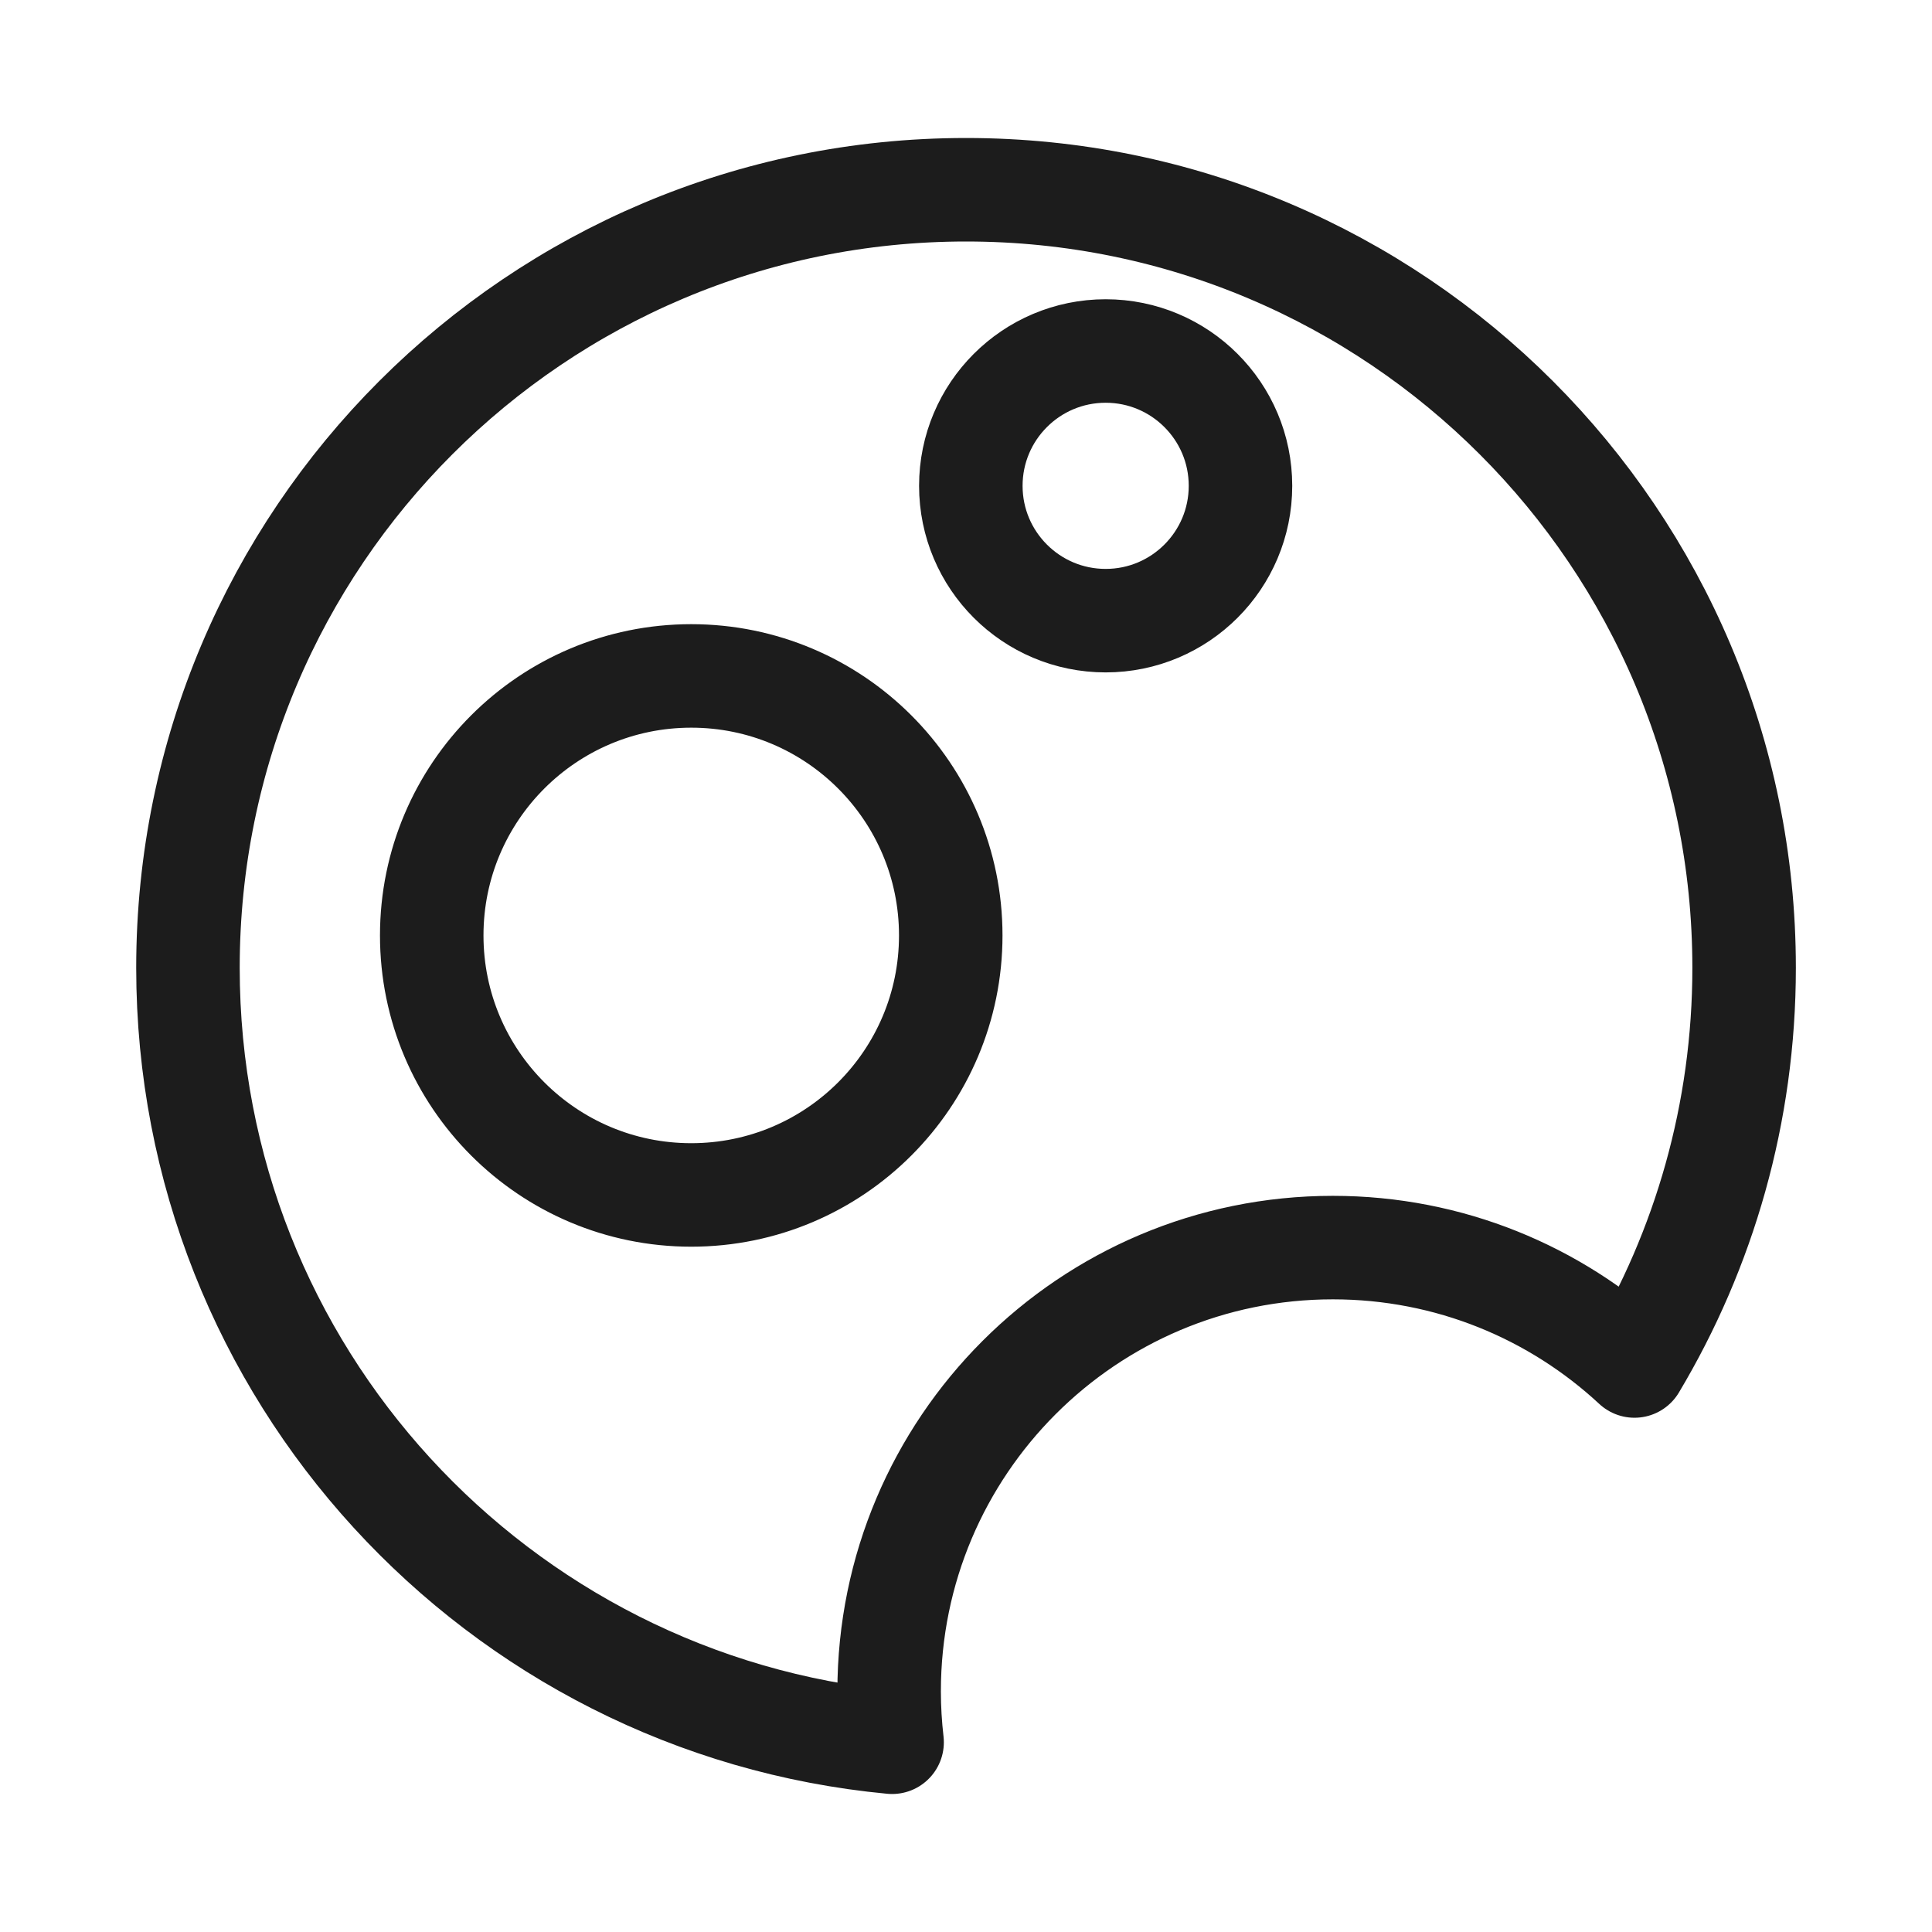 <?xml version="1.0" encoding="UTF-8"?>
<svg id="Layer_1" xmlns="http://www.w3.org/2000/svg" width="28" height="28" version="1.1" viewBox="0 0 28 28">
  <!-- Generator: Adobe Illustrator 29.5.1, SVG Export Plug-In . SVG Version: 2.1.0 Build 141)  -->
  <path d="M12.929,25.25c-.028-.242-.043-.488-.043-.738,0-3.552,2.879-6.431,6.431-6.431,1.688,0,3.224.651,4.371,1.716,1.008-1.688,1.589-3.662,1.589-5.771,0-6.227-5.048-11.276-11.276-11.276C7.772,2.75,2.724,7.799,2.724,14.026c0,5.866,4.48,10.684,10.205,11.224ZM16.024,5.087c1.079,0,1.954.875,1.954,1.954s-.875,1.954-1.954,1.954c-1.079,0-1.954-.875-1.954-1.954s.875-1.954,1.954-1.954ZM10.018,9.796c2.077,0,3.761,1.684,3.761,3.761s-1.684,3.761-3.761,3.761c-2.077,0-3.761-1.684-3.761-3.761s1.684-3.761,3.761-3.761Z" style="fill: none; stroke: #1c1c1c; stroke-linecap: round; stroke-linejoin: round; stroke-width: 1.5px;"/>
</svg>